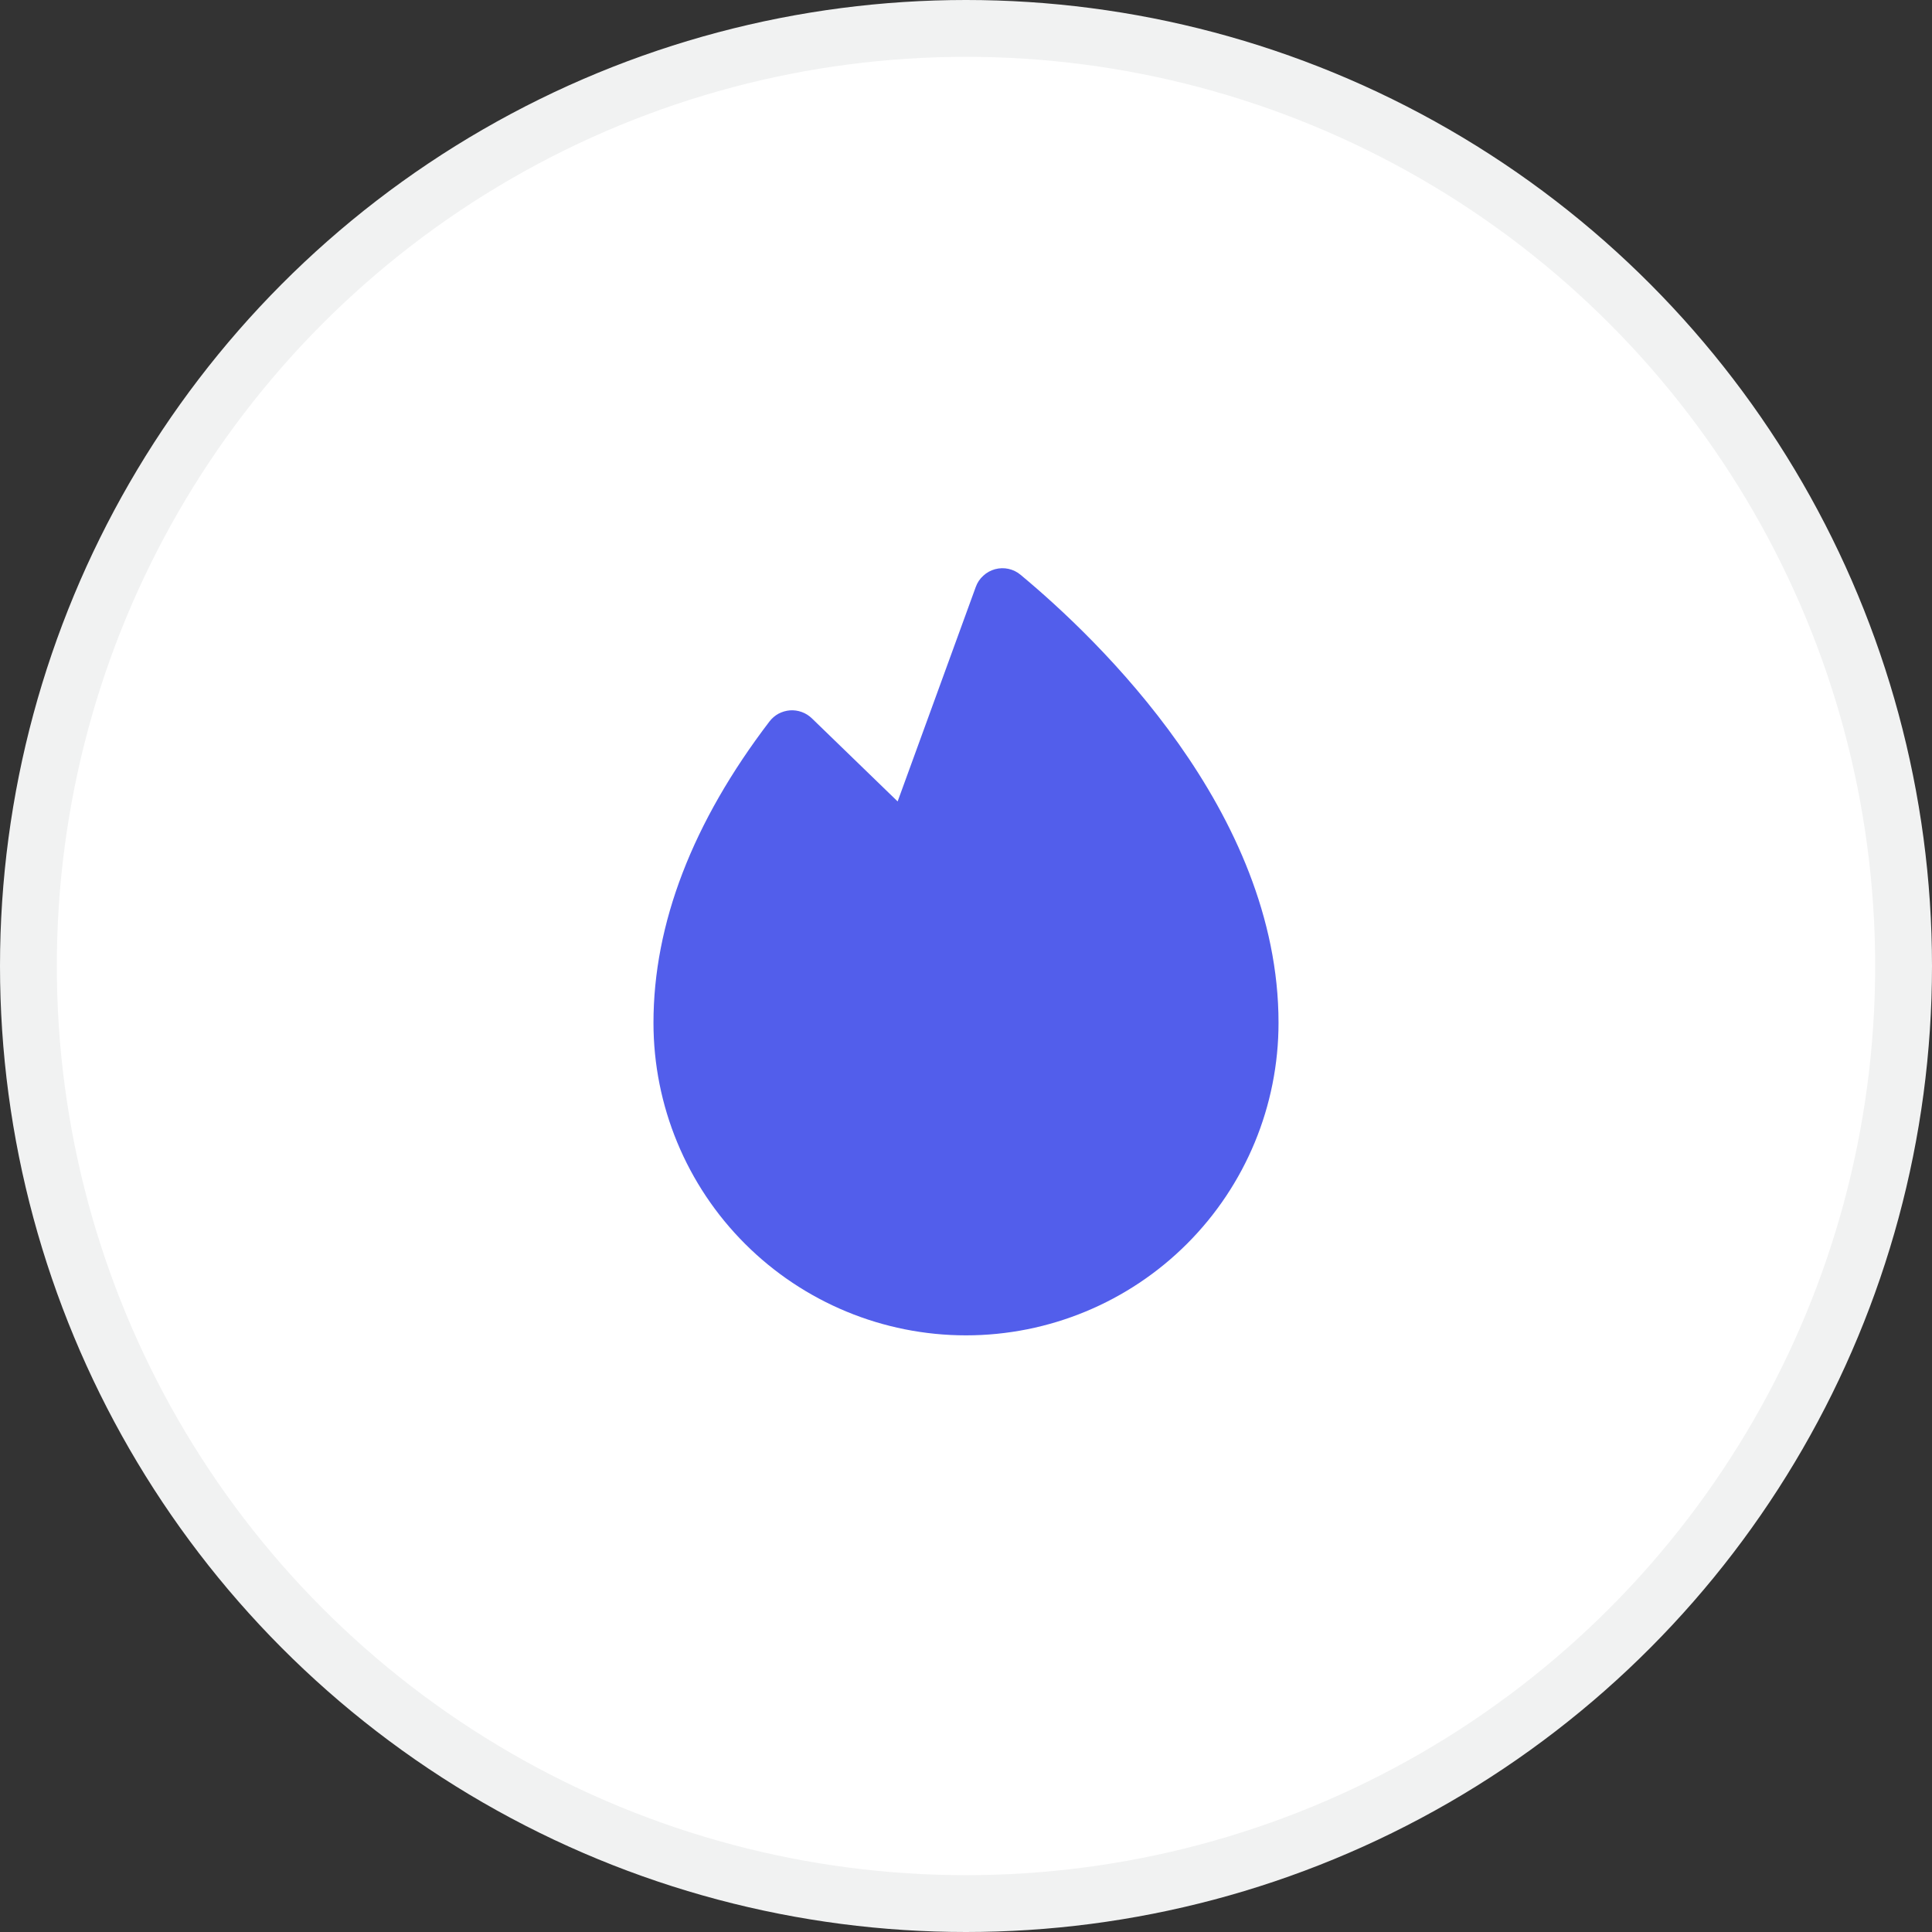 <svg width="34" height="34" viewBox="0 0 34 34" fill="none" xmlns="http://www.w3.org/2000/svg">
<rect x="0" y="0" width="34" height="34" fill="#333333" stroke="none"/>
<circle cx="17" cy="17" r="16.5" fill="white" stroke="#F1F2F2"/>
<path d="M17.961 10.116C17.9 10.064 17.827 10.029 17.748 10.011C17.67 9.994 17.589 9.996 17.511 10.017C17.434 10.038 17.363 10.077 17.304 10.132C17.244 10.186 17.199 10.253 17.172 10.329L15.797 14.104L14.287 12.641C14.236 12.592 14.176 12.554 14.109 12.53C14.043 12.506 13.972 12.496 13.902 12.501C13.831 12.507 13.763 12.527 13.7 12.56C13.638 12.594 13.584 12.641 13.541 12.697C12.188 14.47 11.5 16.255 11.5 18C11.5 19.459 12.079 20.858 13.111 21.889C14.142 22.92 15.541 23.5 17 23.5C18.459 23.5 19.858 22.92 20.889 21.889C21.921 20.858 22.5 19.459 22.5 18C22.5 14.284 19.326 11.25 17.961 10.116Z" fill="#525EEB"/>
</svg>
